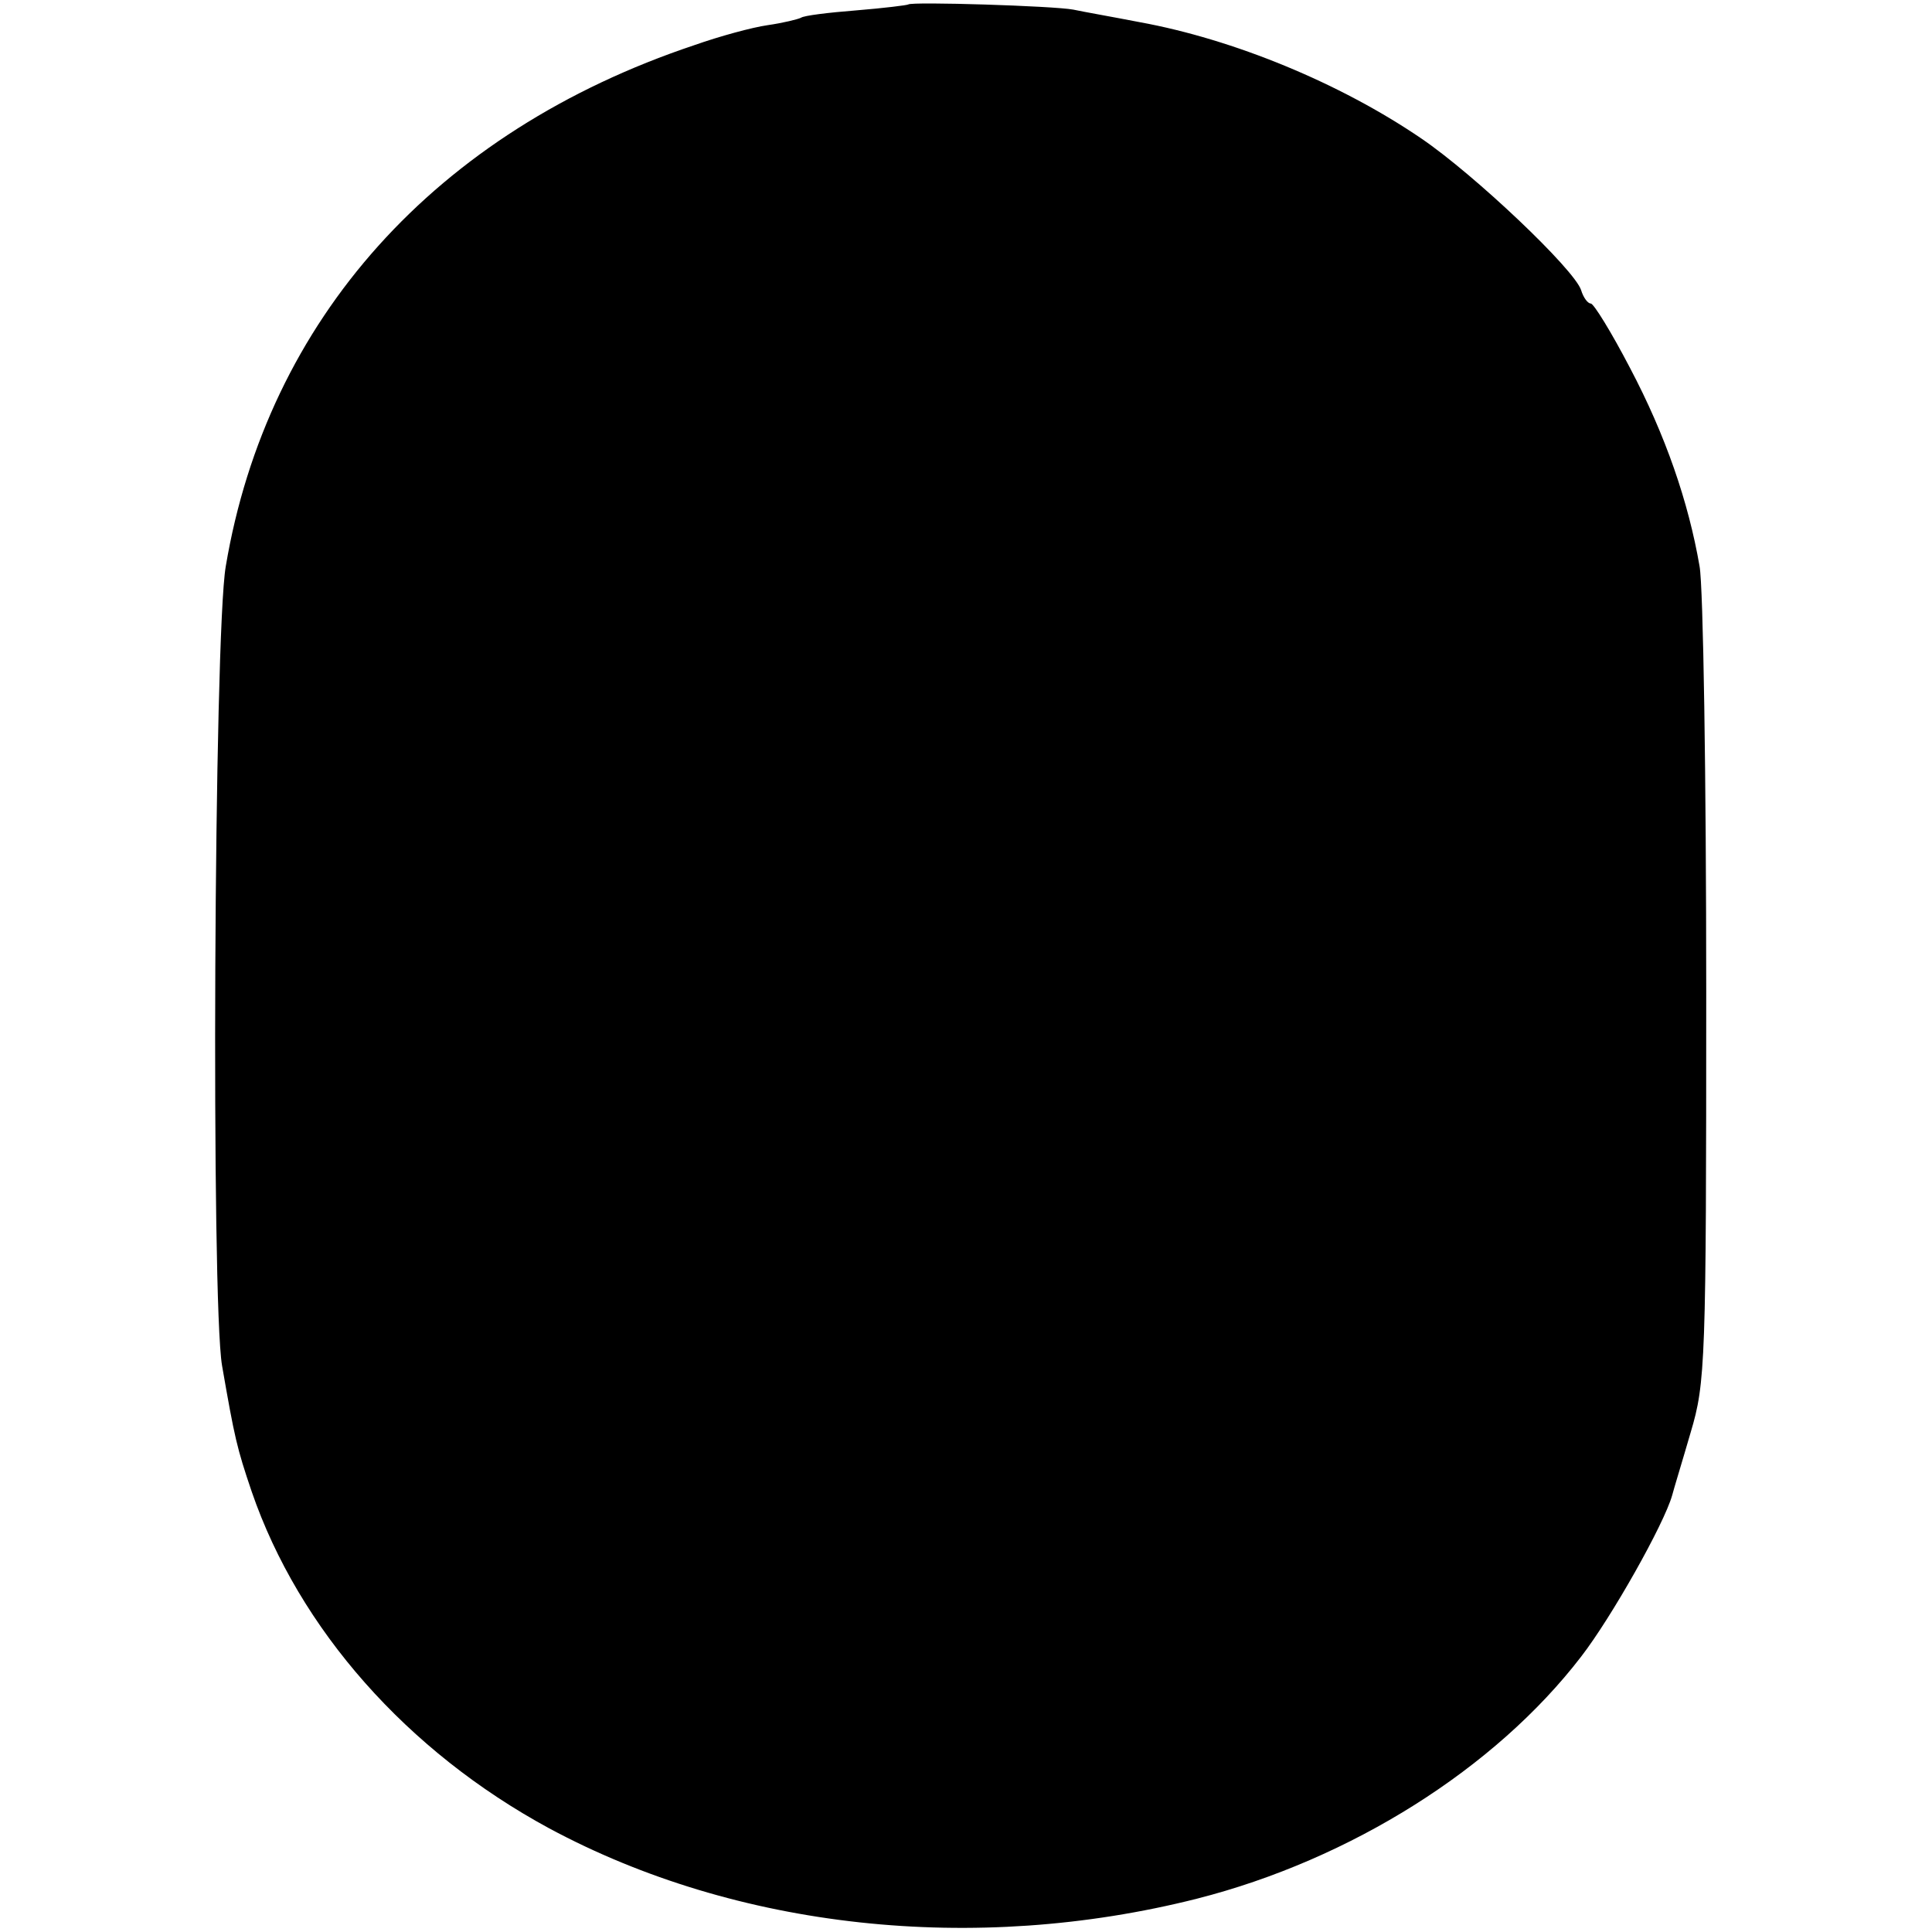 <?xml version="1.0" standalone="no"?>
<!DOCTYPE svg PUBLIC "-//W3C//DTD SVG 20010904//EN" "http://www.w3.org/TR/2001/REC-SVG-20010904/DTD/svg10.dtd">
<svg version="1.0" xmlns="http://www.w3.org/2000/svg" width="261pt" height="261pt" viewBox="0 0 261 261" preserveAspectRatio="xMidYMid meet">
	<g transform="translate(0,261) scale(0.1,-0.1)" fill="#000000" stroke="none">
		<path d="M1227 2604 c-1 -1 -33 -5 -70 -8 -38 -3 -71 -7 -75 -10 -4 -2 -24 -7
-45 -10 -21 -3 -65 -15 -99 -27 -350 -117 -577 -371 -633 -704 -16 -92 -20
-994 -5 -1080 17 -98 20 -111 40 -170 64 -186 210 -351 402 -455 253 -136 574
-171 875 -95 208 53 403 176 519 327 41 53 112 179 123 218 2 8 14 47 25 85
20 67 21 94 21 595 0 289 -4 548 -9 575 -15 87 -46 177 -94 268 -25 48 -49 87
-53 87 -4 0 -10 8 -13 18 -9 28 -144 156 -216 205 -110 75 -254 134 -380 157
-36 7 -76 14 -90 17 -26 5 -218 11 -223 7z" />
	</g>
</svg>
